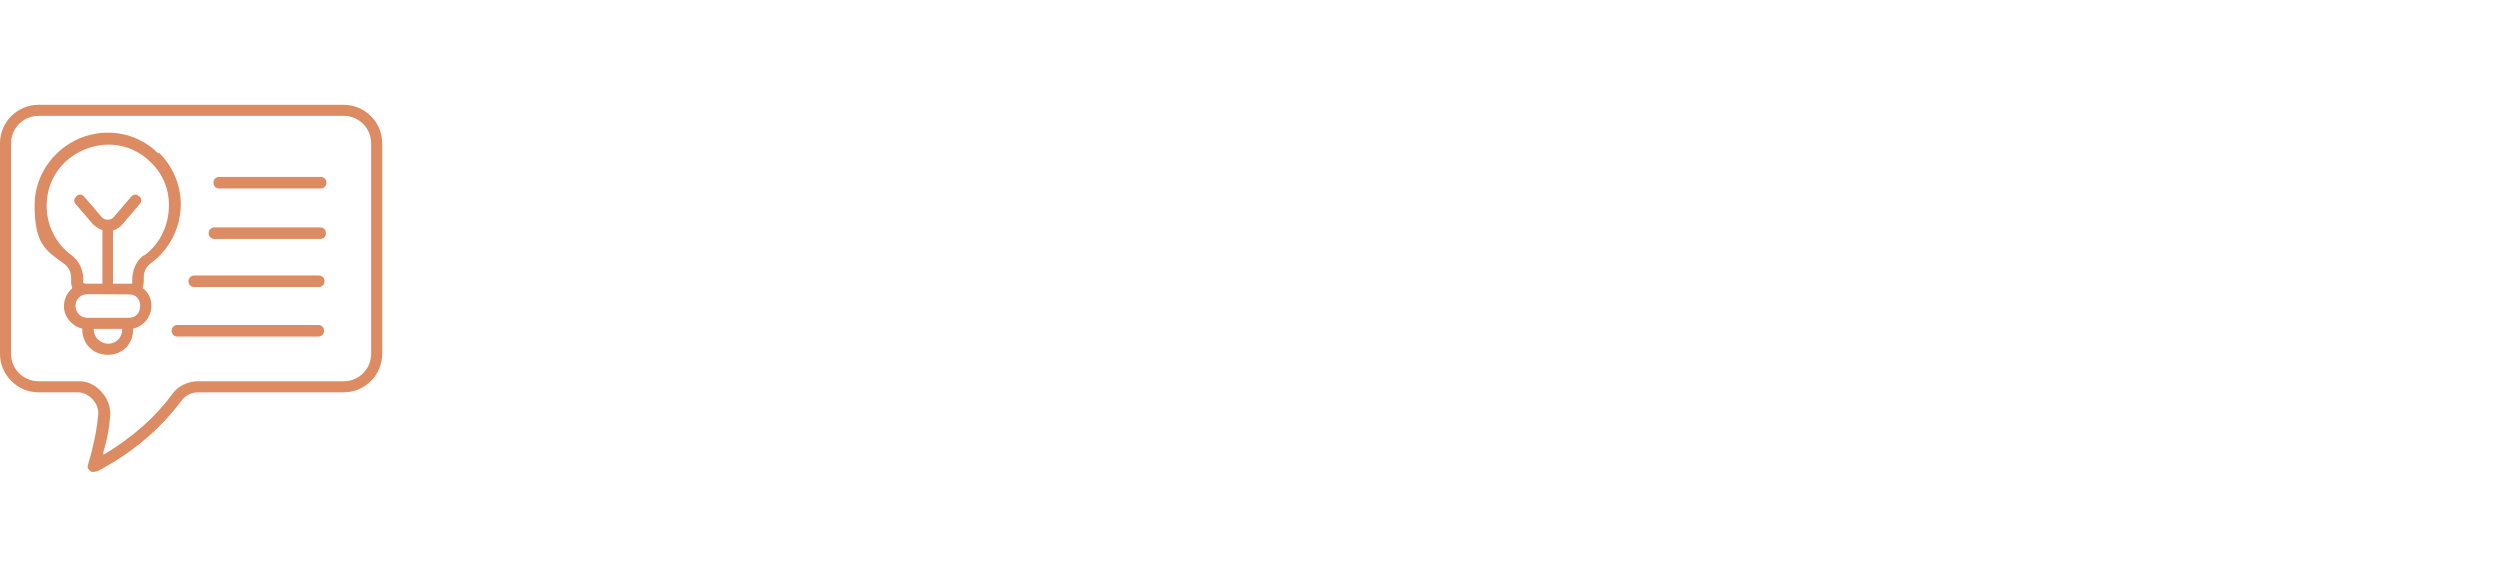 <?xml version="1.0" encoding="UTF-8"?>
<svg xmlns="http://www.w3.org/2000/svg" id="Ebene_1" data-name="Ebene 1" version="1.1" viewBox="0 0 520 120">
  <defs>
    <style>
      .cls-1 {
        fill: #dc8b63;
        stroke-width: 0px;
      }
    </style>
  </defs>
  <path class="cls-1" d="M32.9,31.9c-2.8-2.8-6.6-4.3-10.3-4.3s-.5,0-.7,0c-8.1.3-14.7,7-14.7,15.1s2.3,9.4,6.2,12.2c.9.7,1.4,1.7,1.4,2.9v.8c0,.4,0,.7.2,1.1v.2s0,.1,0,.1c-1.1.9-1.7,2.3-1.7,3.7,0,2.1,1.5,4,3.6,4.6h.2s0,.2,0,.2c.1,3.6,2.8,5.3,5.3,5.3h0c2.5,0,5.2-1.6,5.3-5.3v-.2s.2,0,.2,0c2.1-.6,3.6-2.5,3.6-4.7,0-1.4-.6-2.7-1.7-3.6h-.1c0-.1,0-.3,0-.3.1-.4.2-.7.2-1v-1c0-1.2.5-2.2,1.4-2.9,3.9-2.8,6.3-7.4,6.3-12.3,0-4-1.6-7.9-4.6-10.8ZM25.4,68.7c0,1.6-1.4,2.8-2.9,2.8s-2.9-1.2-3-2.8v-.3s5.9,0,5.9,0v.3ZM29.1,64.2c-.2,1.2-1.1,1.9-2.3,1.9h-8.7c-1.3,0-2.4-1.1-2.4-2.5,0-.6.2-1.2.7-1.7s1.1-.7,1.7-.7c.2,0,1.2,0,2.4,0,6.1,0,7.1,0,7.3.2,1.2.5,1.5,1.8,1.3,2.7ZM29.9,53.1c-1.6,1.1-2.5,3.3-2.4,5.6v.3s-.3,0-.3,0c0,0-.1,0-.2,0,0,0-.2,0-.3,0h-3.2v-11.1h.2c.7-.3,1.3-.7,1.8-1.3l3.6-4.2c.5-.6.3-1.3-.2-1.6-.4-.4-1.1-.5-1.6.1l-3.6,4.2c-.3.4-.8.6-1.3.6s-1-.2-1.3-.6l-3.6-4.2c-.5-.6-1.2-.5-1.6-.1-.4.4-.7,1-.2,1.6l3.6,4.2c.5.5,1.1.9,1.8,1.2h.2v11.2h-3.2c0,0-.1,0-.2,0-.2,0-.4,0-.6-.2h0c0,0,0-.1,0-.1.2-2.3-.8-4.4-2.4-5.6-3.3-2.4-5.2-6.2-5.2-10.3,0-5.2,3-9.7,7.9-11.7,4.8-2,10.1-1,13.7,2.6,2.7,2.5,4.1,6.1,3.8,10-.3,3.9-2.2,7.4-5.2,9.5Z"></path>
  <path class="cls-1" d="M44.4,38c0,.6.4,1.2,1.2,1.2h21.1c.8,0,1.2-.6,1.2-1.2,0-.6-.4-1.2-1.2-1.2h-21.1c-.8,0-1.2.6-1.2,1.2Z"></path>
  <path class="cls-1" d="M66.6,47.3h-22c-.6,0-1.2.5-1.2,1.2s.5,1.2,1.2,1.2h22c.8,0,1.2-.6,1.2-1.2,0-.6-.4-1.2-1.2-1.2Z"></path>
  <path class="cls-1" d="M66.3,57.3h-25.9c-.6,0-1.2.5-1.2,1.2s.5,1.2,1.2,1.2h25.9c.8,0,1.2-.6,1.2-1.2,0-.6-.4-1.2-1.2-1.2Z"></path>
  <path class="cls-1" d="M35.7,68.8c0,.6.4,1.2,1.2,1.2h29.3c.8,0,1.2-.6,1.2-1.2,0-.6-.4-1.2-1.2-1.2h-29.3c-.8,0-1.2.6-1.2,1.2Z"></path>
  <path class="cls-1" d="M20.1,98.1c7.3-3.8,13.2-8.8,17.6-14.7.8-1.1,2.1-1.8,3.5-1.8h30.3c4.4,0,8-3.6,8-8V29.8c0-4.4-3.6-8-8-8H8c-4.4,0-8,3.6-8,8v43.8c0,4.4,3.6,8,8,8h8.1s0,0,0,0c1.2,0,2.3.5,3.2,1.5.9,1,1.3,2.2,1.1,3.4-.3,3.2-1,6.5-2.1,10.2-.2.4,0,.9.4,1.2.3.3.8.4,1.3.1ZM16.2,79.3h-8.2c-3.1,0-5.7-2.5-5.7-5.7V29.8c0-3.1,2.5-5.7,5.7-5.7h63.5c3.1,0,5.7,2.5,5.7,5.7v43.8c0,3.1-2.5,5.7-5.7,5.7h-30.3c-2.1,0-4.2,1-5.4,2.7-3.5,4.8-8.2,8.9-13.8,12.3l-.5.3v-.6c.8-2.5,1.2-4.9,1.4-7.3.2-1.8-.4-3.7-1.8-5.2-1.3-1.5-3.1-2.3-5-2.2Z"></path>
</svg>
